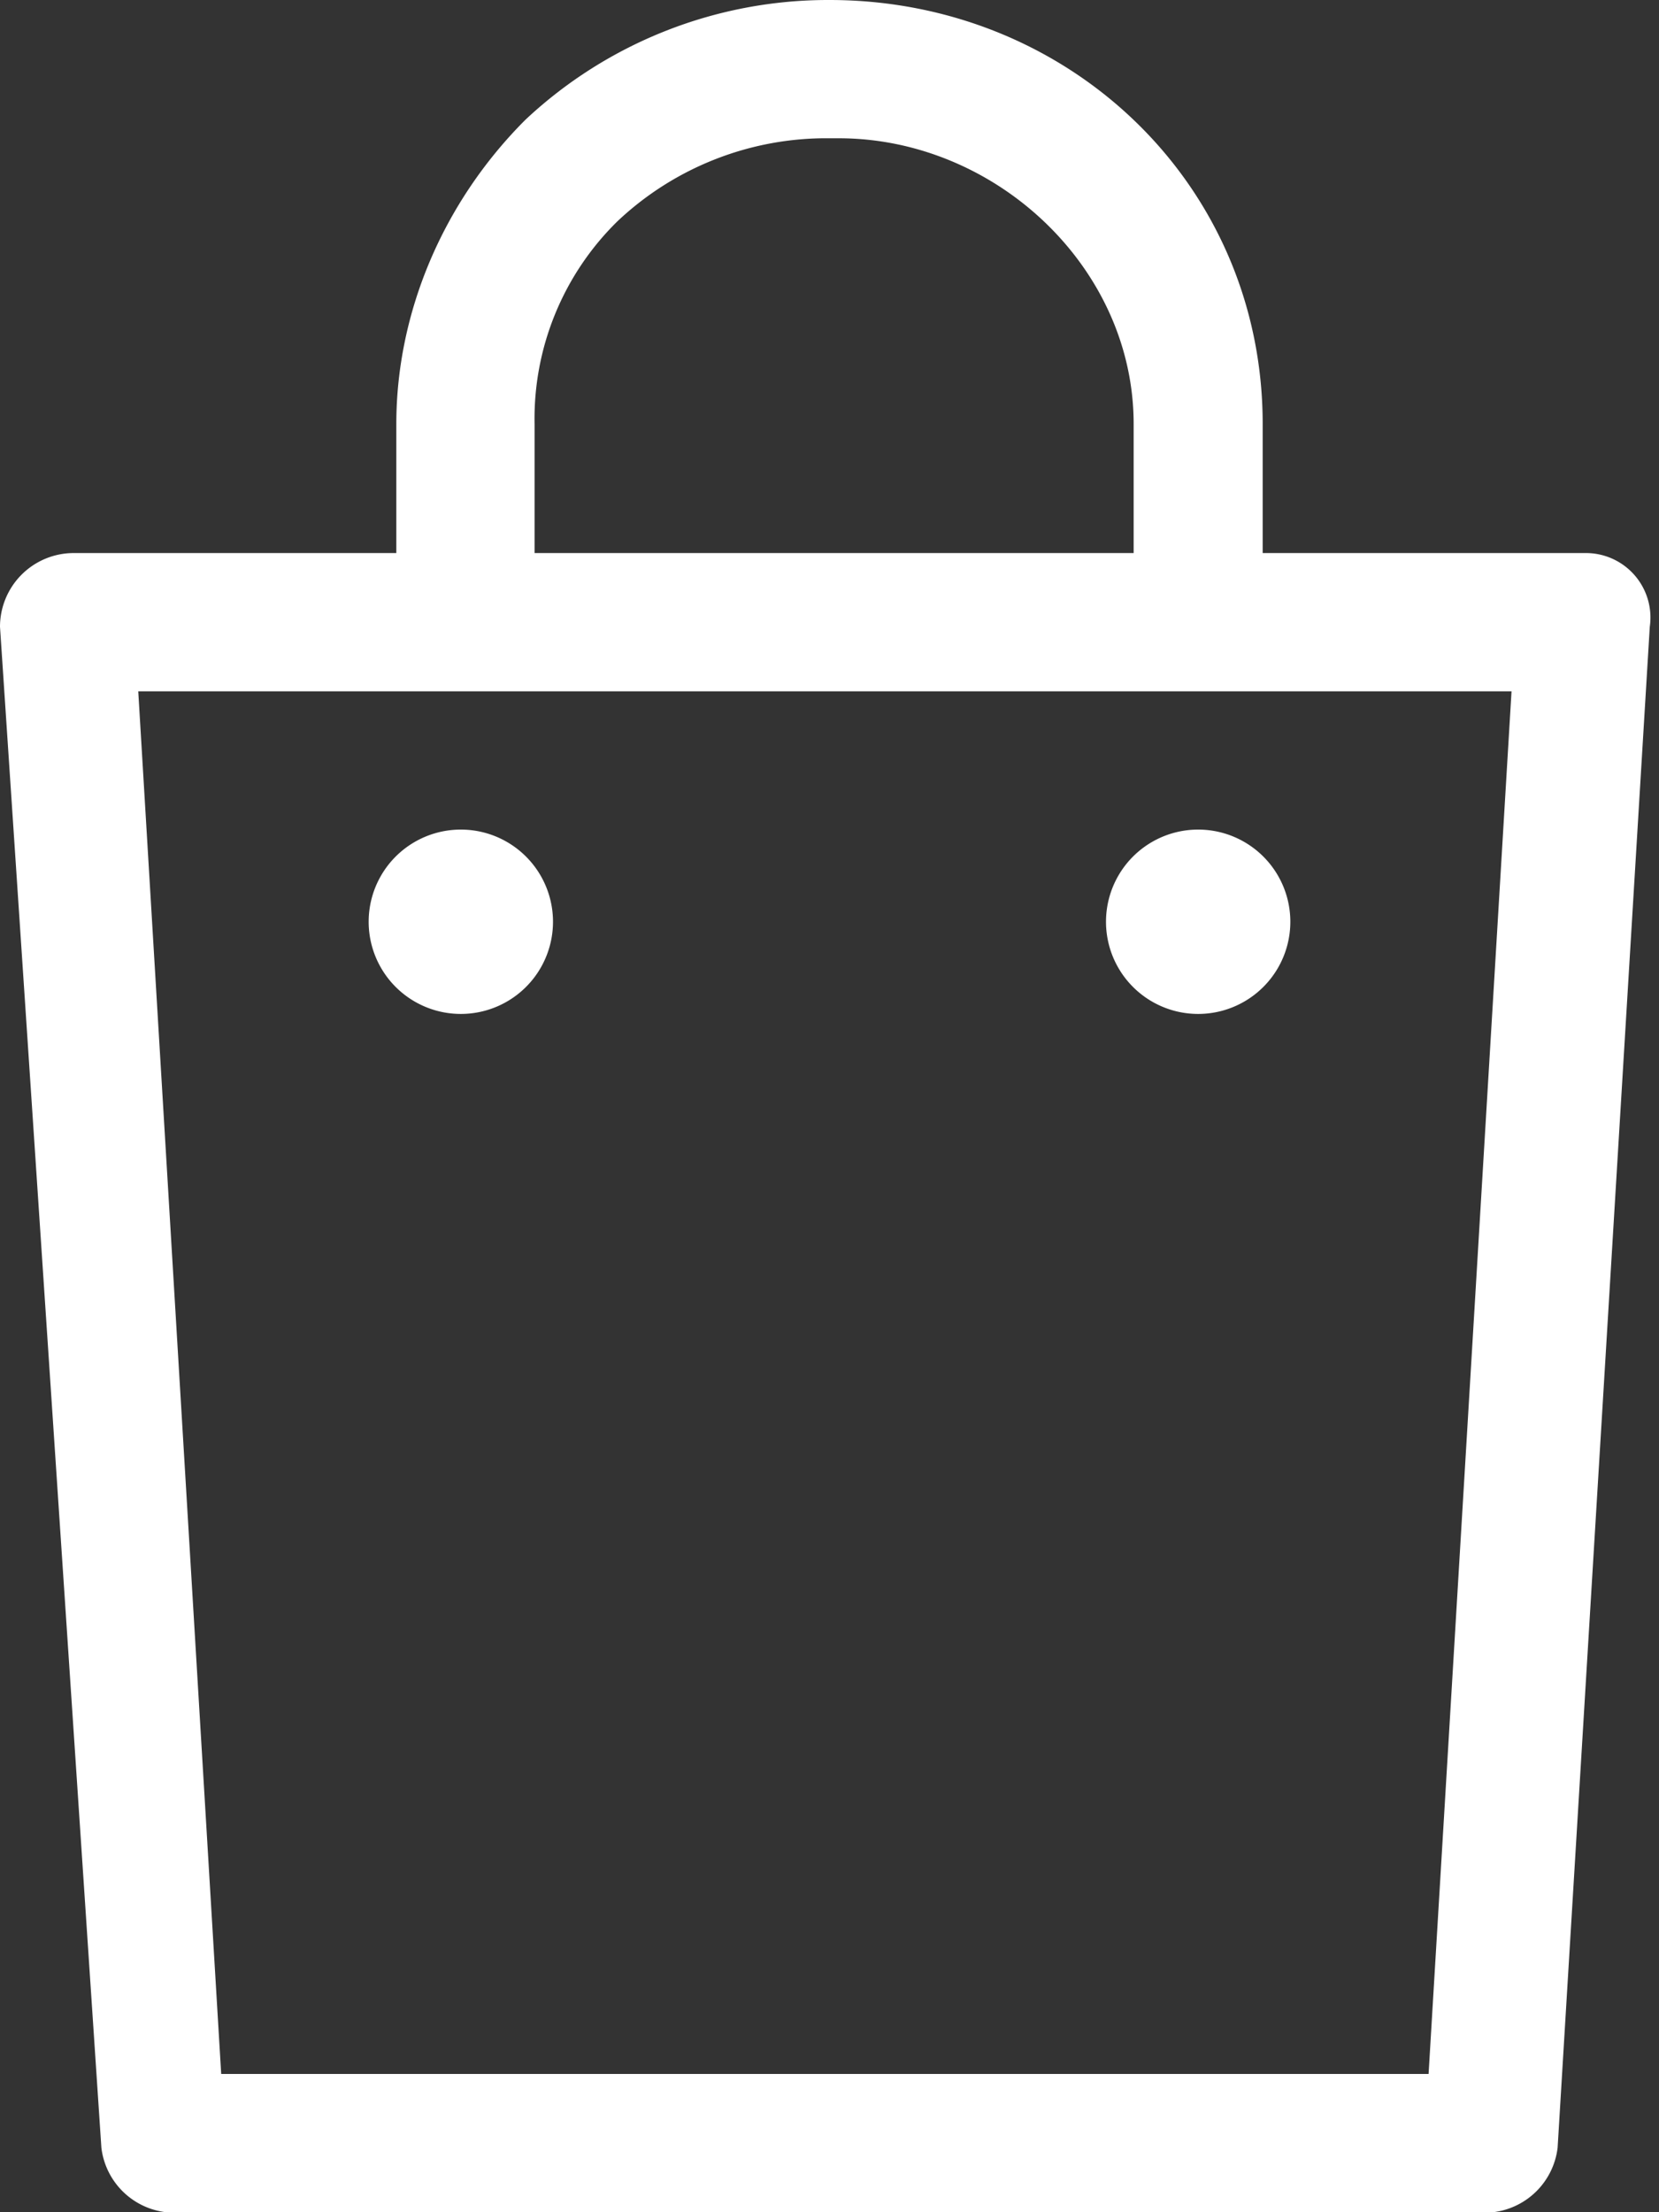 <svg xmlns="http://www.w3.org/2000/svg" width="18" height="24"><rect width="100%" height="100%" fill="#333333" stroke="none"/><path fill="#fff" fill-rule="evenodd" d="M9 0c2.6 0 4.7 2 4.7 4.6V6h3.5a.7.7 0 0 1 .7.8l-1 16.5a.8.8 0 0 1-.7.7H1.8a.8.8 0 0 1-.7-.7L0 6.8A.8.8 0 0 1 .8 6h3.5V4.6c0-1.2.5-2.4 1.4-3.3A4.8 4.8 0 0 1 9 0zm7.4 7.5H1.5l.9 15h13.1l.9-15zM5 9a1 1 0 1 1 0 2 1 1 0 0 1 0-2zm8 0a1 1 0 1 1 0 2 1 1 0 0 1 0-2zM9 1.5h0a3.3 3.3 0 0 0-2.3.9 3 3 0 0 0-.9 2.2V6h6.5V4.6c0-1.7-1.5-3.1-3.2-3.1z"/></svg>